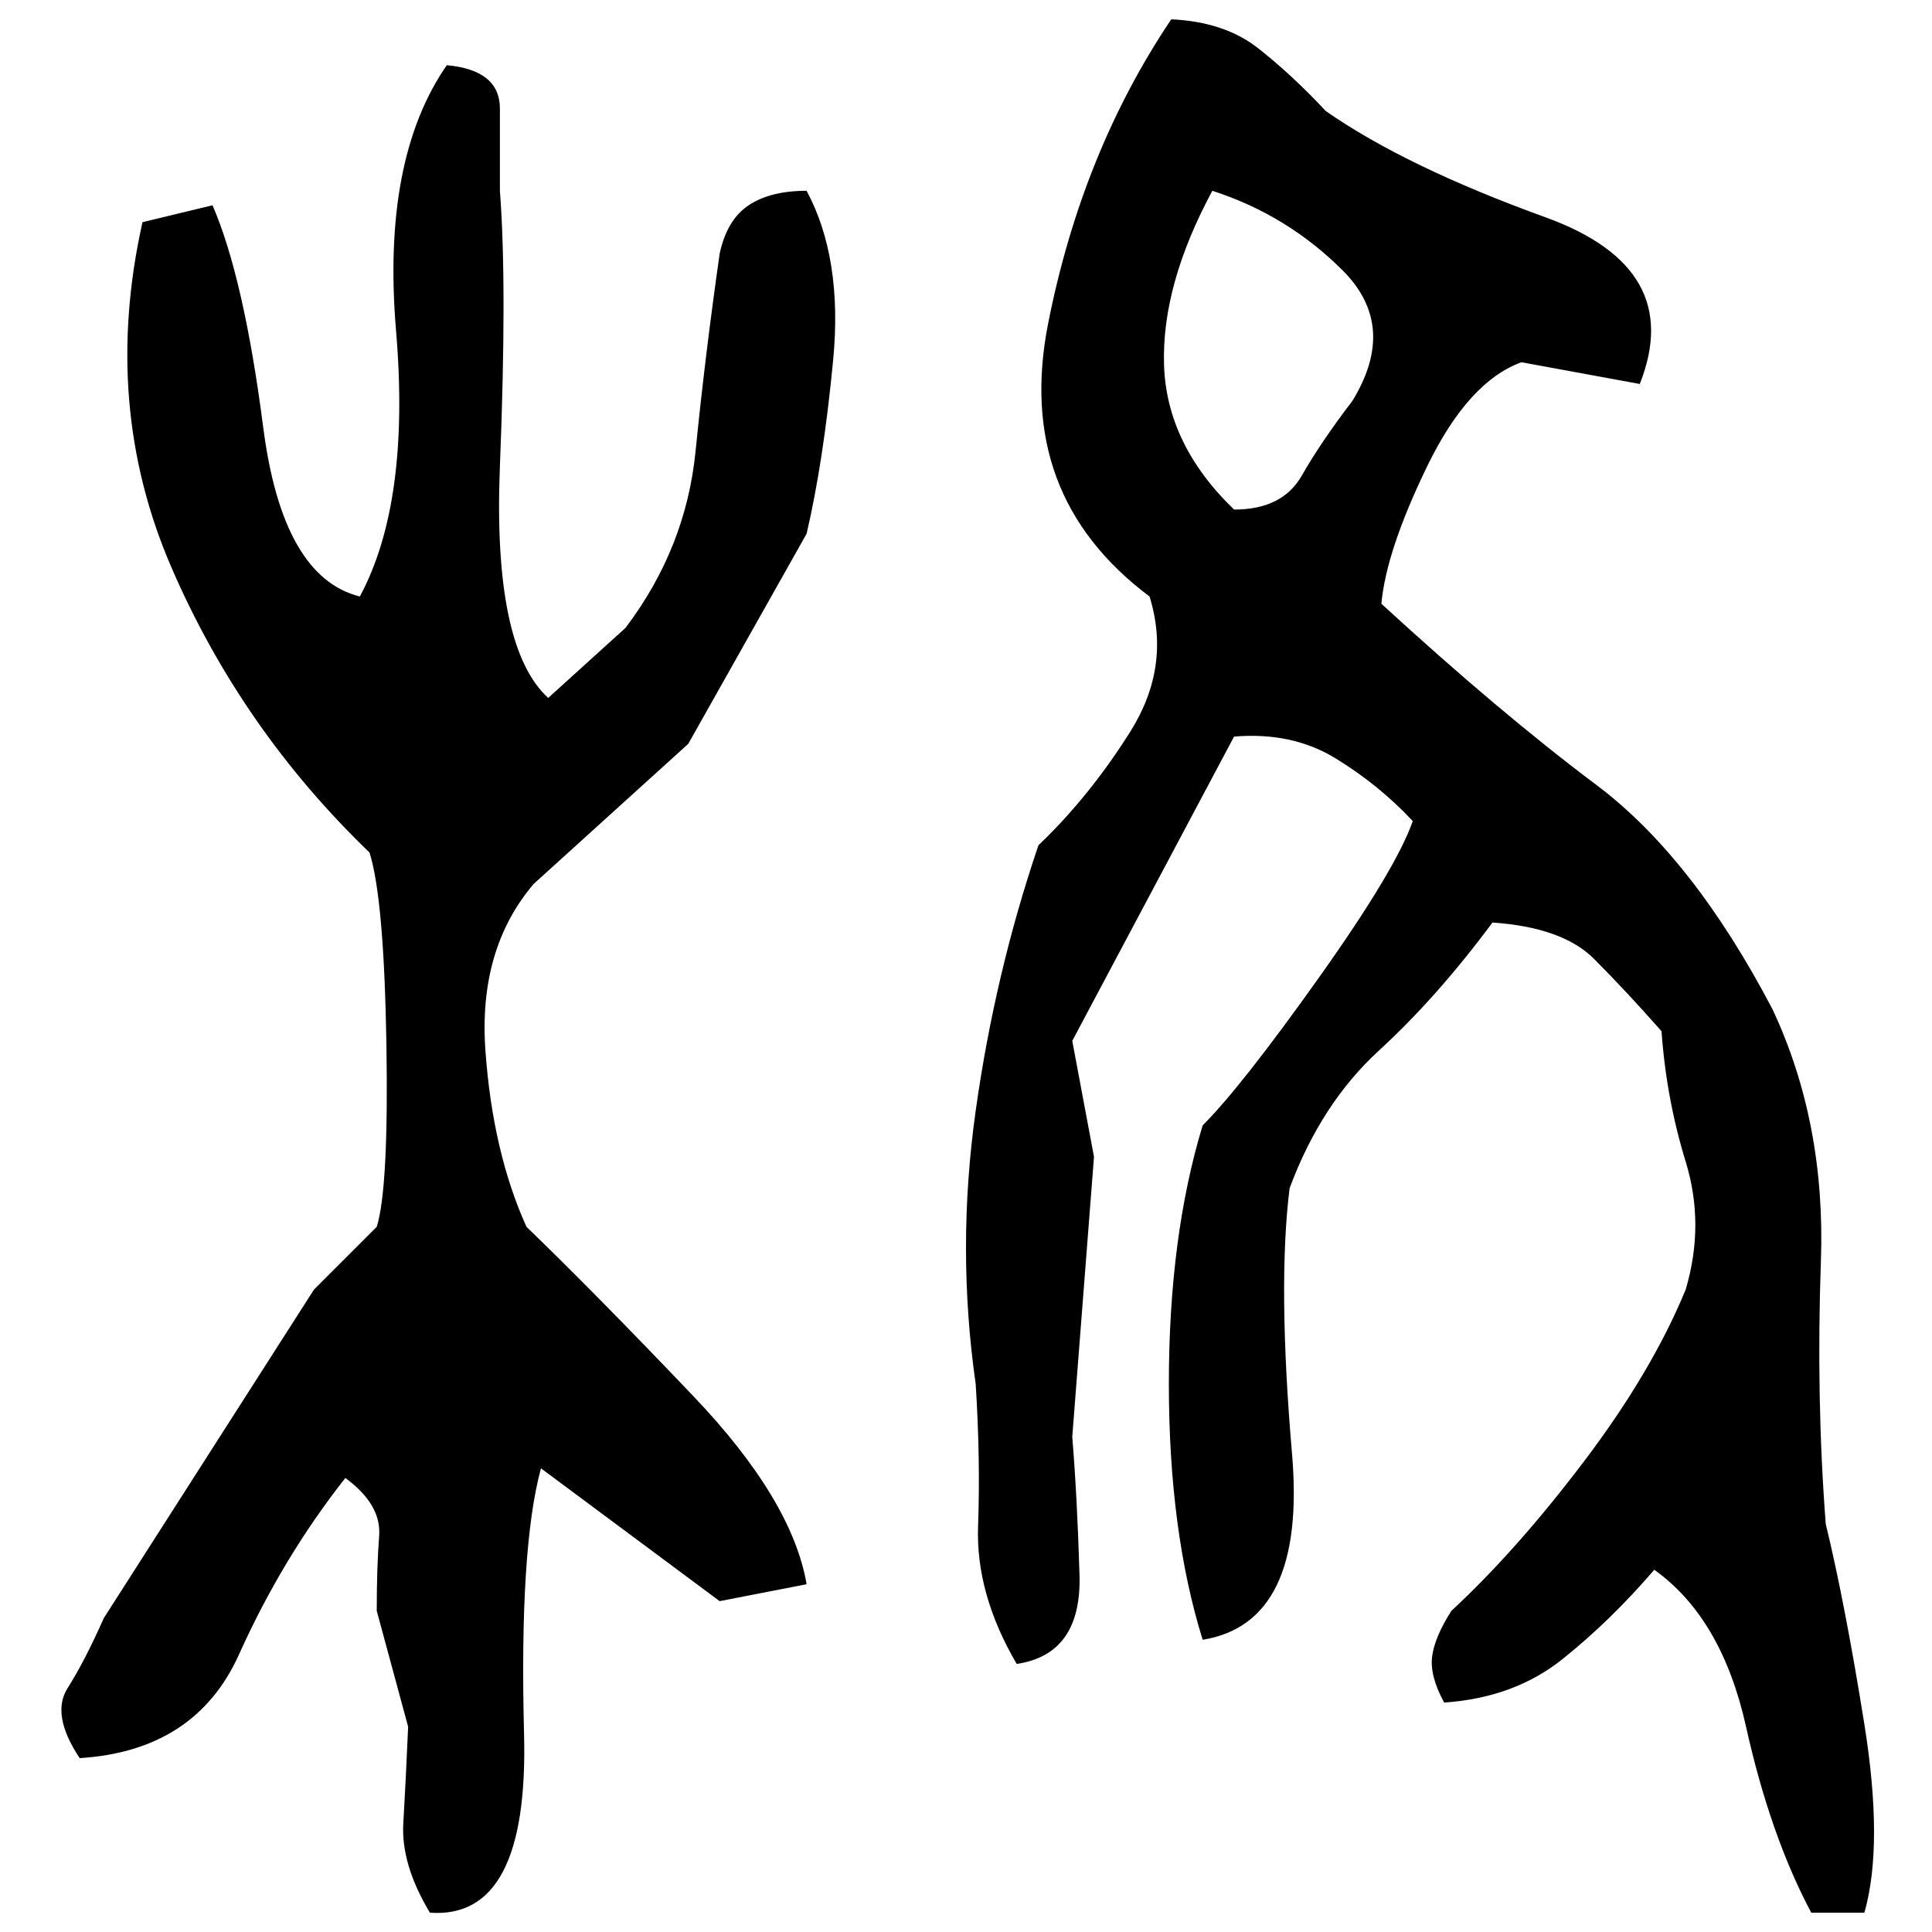 ﻿<?xml version="1.0" encoding="UTF-8" standalone="yes"?>
<svg xmlns="http://www.w3.org/2000/svg" height="100%" version="1.1" width="100%" viewBox="0 0 80 80">
  <g transform="scale(1)">
    <path fill="#000000" d="M48.5 0.8Q50.7 0.9 52.1 2T54.9 4.6Q58.2 6.9 64.0 9T67.9 15.9L63 15.0Q60.8 15.8 59.1 19.3T57.2 25Q62.1 29.5 66.1 32.5T73.4 41.8Q75.6 46.5 75.4 52.2T75.6 63.1Q76.4 66.4 77.2 71.4T77.2 79.2H75Q73.3 76 72.3 71.5T68.5 65Q66.7 67.1 64.7 68.7T59.8 70.5Q59.2 69.4 59.3 68.6T60.1 66.7Q62.8 64.2 65.6 60.5T69.8 53.4Q70.6 50.7 69.8 48.1T68.8 42.7Q67.3 41 66 39.7T61.8 38.2Q59.5 41.3 57.1 43.5T53.4 49.2Q52.9 53.2 53.5 60.2T49.8 67.9Q48.4 63.4 48.4 57.3T49.8 46.6Q51.4 45 54.6 40.5T58.5 34Q57.1 32.5 55.3 31.4T51.1 30.5L44.4 43.1L45.3 47.9L44.4 59.5Q44.6 61.9 44.7 65.2T42.1 68.9Q40.4 66 40.5 63.2T40.4 57.3Q39.6 51.7 40.4 46T43 35.0Q45.1 33 46.8 30.3T47.6 24.7Q42 20.5 43.4 13.4T48.5 0.8ZM18.5 2.7Q20.7 2.9 20.7 4.5T20.7 7.9Q21.0 11.8 20.7 19.3T22.7 28.9L25.9 26.0Q28.4 22.7 28.8 18.7T29.8 10.5Q30.1 9.1 31 8.5T33.4 7.9Q34.9 10.7 34.5 14.9T33.4 22.1L28.5 30.8L22.1 36.6Q19.8 39.3 20.1 43.5T21.8 50.8Q24.6 53.5 28.7 57.8T33.4 65.6L29.8 66.3L22.4 60.8Q21.5 64.1 21.7 71.8T17.8 79.2Q16.6 77.2 16.7 75.5T16.9 71.5L15.6 66.7Q15.6 64.9 15.7 63.6T14.3 61.2Q11.7 64.5 9.9 68.5T3.3 72.8Q2.1 71.0 2.8 69.9T4.3 67.0L13.0 53.4L15.6 50.8Q16.1 49.2 16.0 43.2T15.3 35.3Q10.0 30.2 7.1 23.5T5.9 9.2L8.8 8.5Q10.1 11.5 10.9 17.7T14.9 24.7Q17.0 20.8 16.4 13.7T18.5 2.7ZM48.1 11.8T48.2 15.1T51.1 21.1Q53.1 21.1 53.9 19.7T56.0 16.6Q57.9 13.5 55.6 11.2T50.2 7.9Q48.1 11.8 48.2 15.1Z" />
  </g>
</svg>
